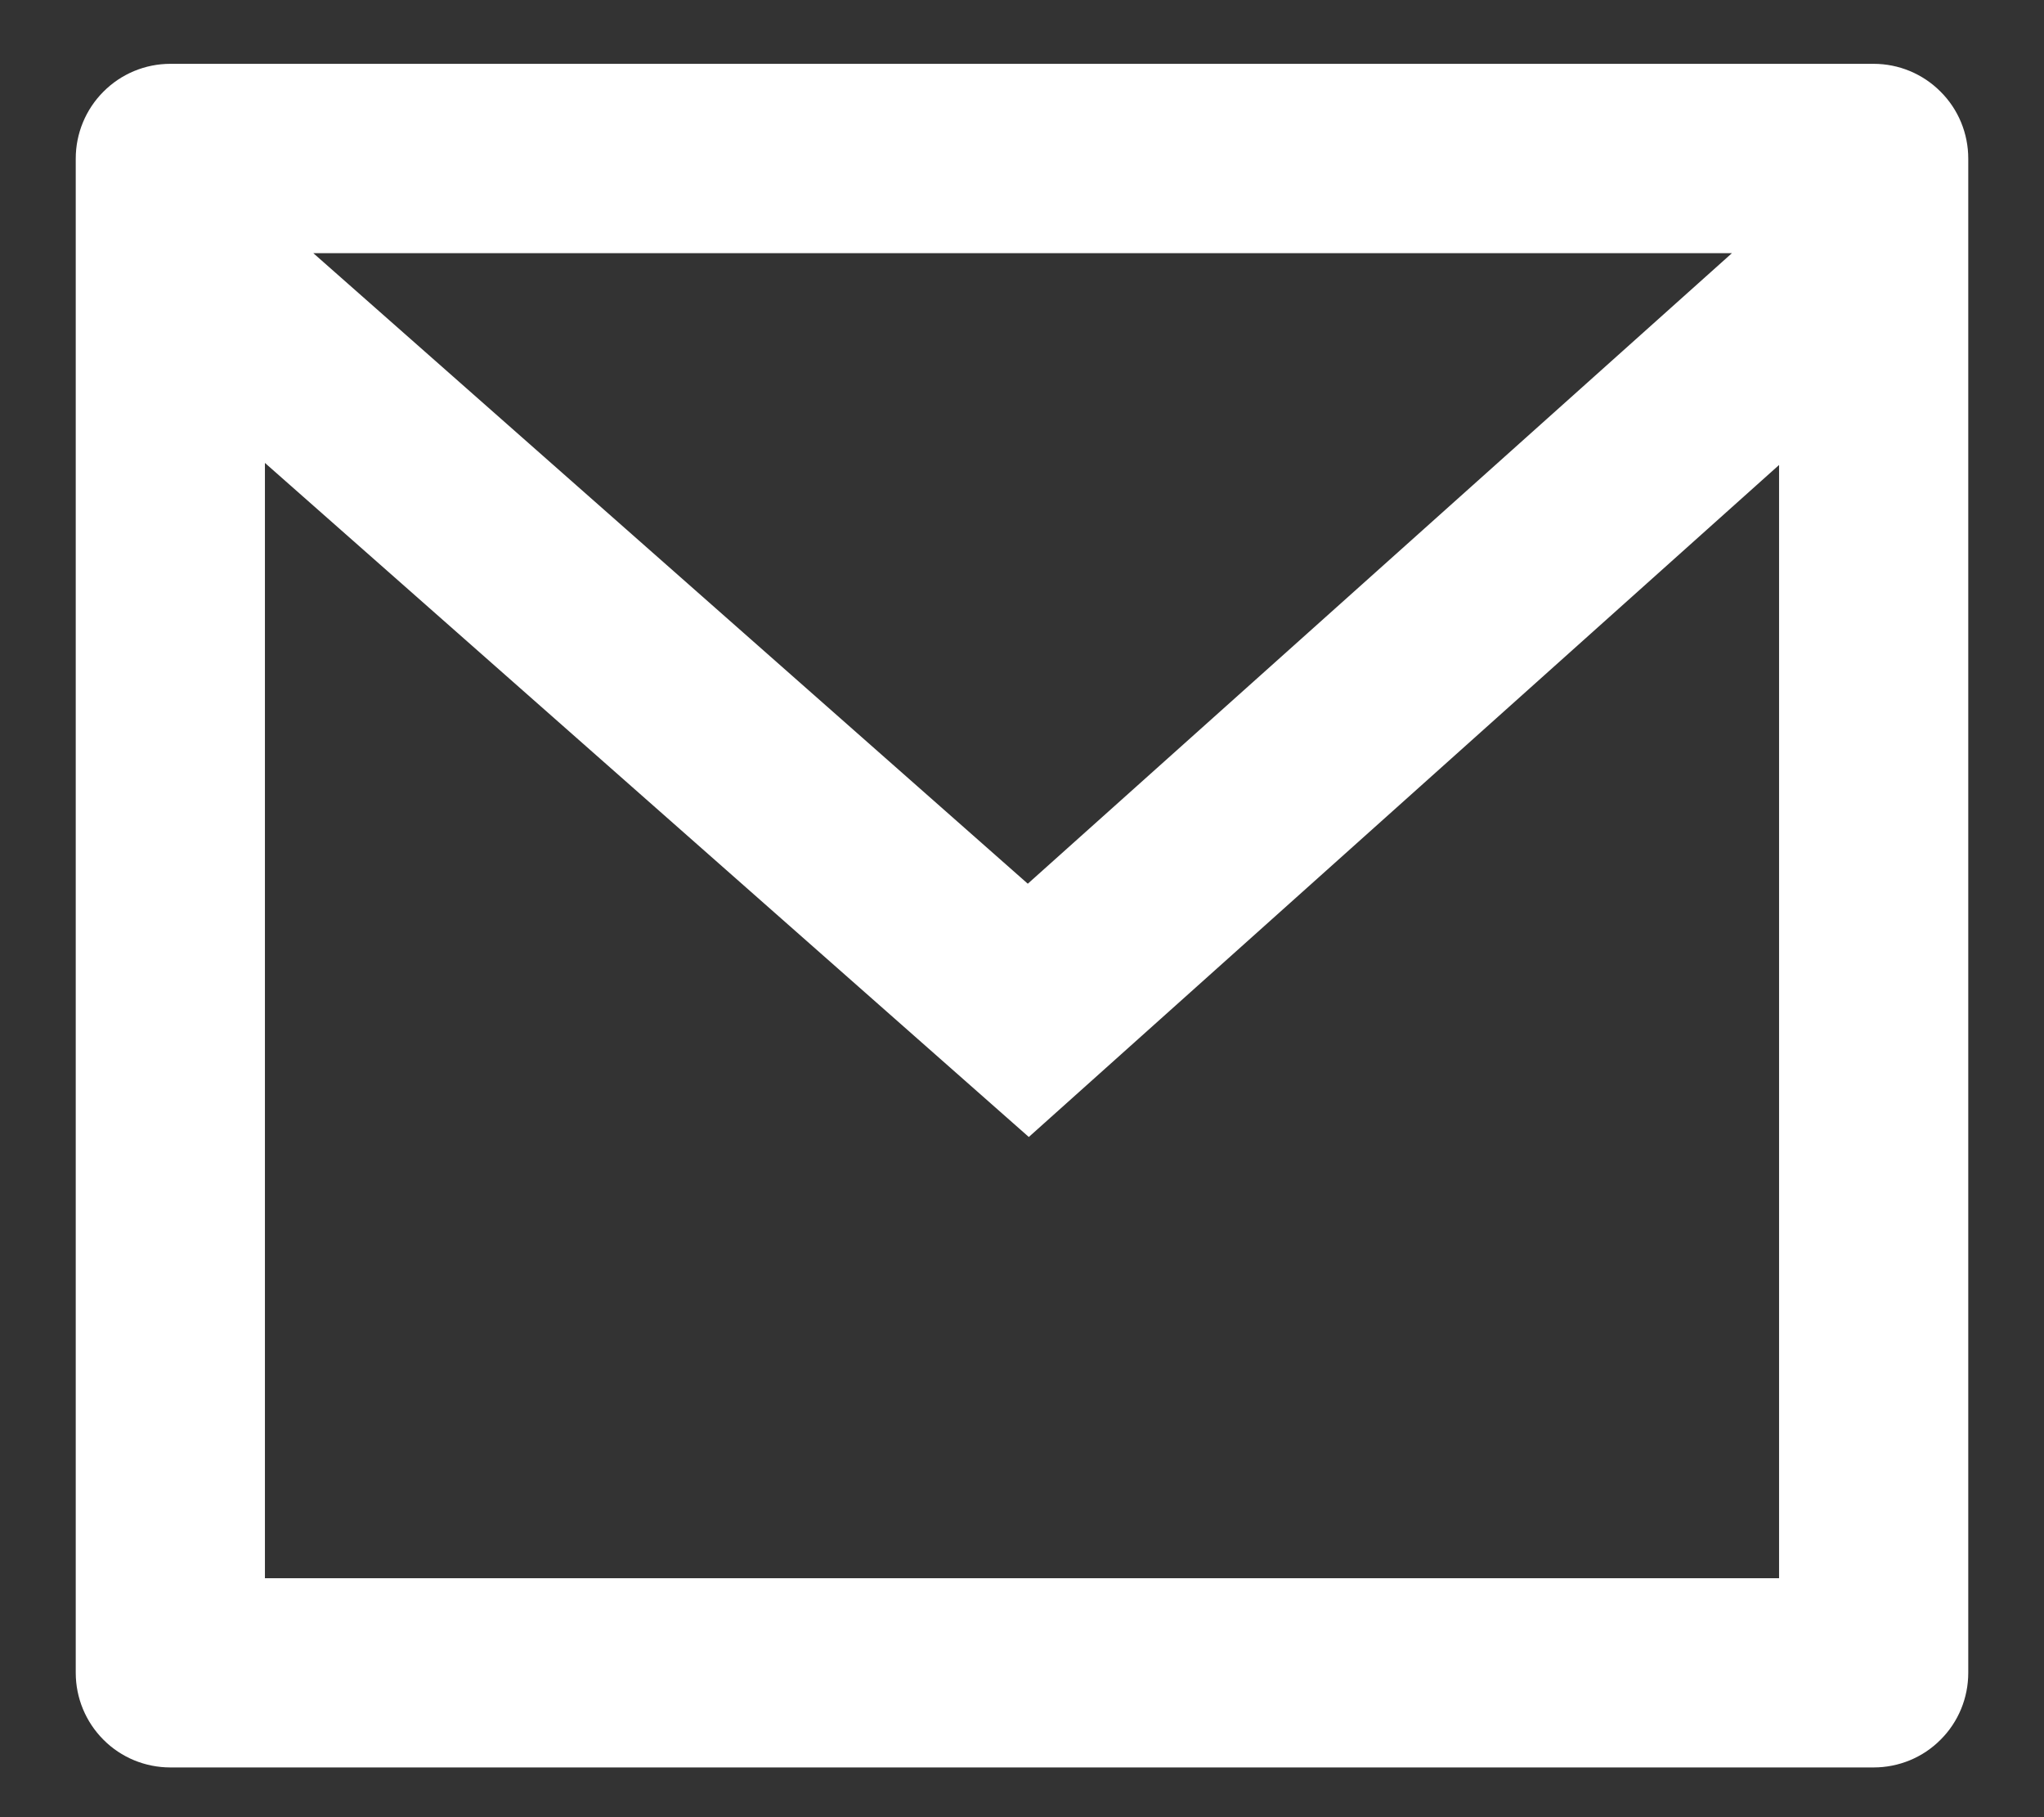 <svg width="18" height="16" viewBox="0 0 18 16" fill="none" xmlns="http://www.w3.org/2000/svg">
<rect x="0" y="0" width="18" height="16" fill="#333333" stroke="none"/>
<path d="M1.5 0.562H16.5C16.721 0.562 16.933 0.65 17.089 0.807C17.246 0.963 17.333 1.175 17.333 1.396V14.729C17.333 14.95 17.246 15.162 17.089 15.318C16.933 15.475 16.721 15.562 16.5 15.562H1.5C1.279 15.562 1.067 15.475 0.911 15.318C0.755 15.162 0.667 14.95 0.667 14.729V1.396C0.667 1.175 0.755 0.963 0.911 0.807C1.067 0.65 1.279 0.562 1.5 0.562ZM15.667 4.094L9.06 10.011L2.333 4.076V13.896H15.667V4.094ZM2.759 2.229L9.051 7.781L15.252 2.229H2.759Z" fill="white"/>
</svg>
